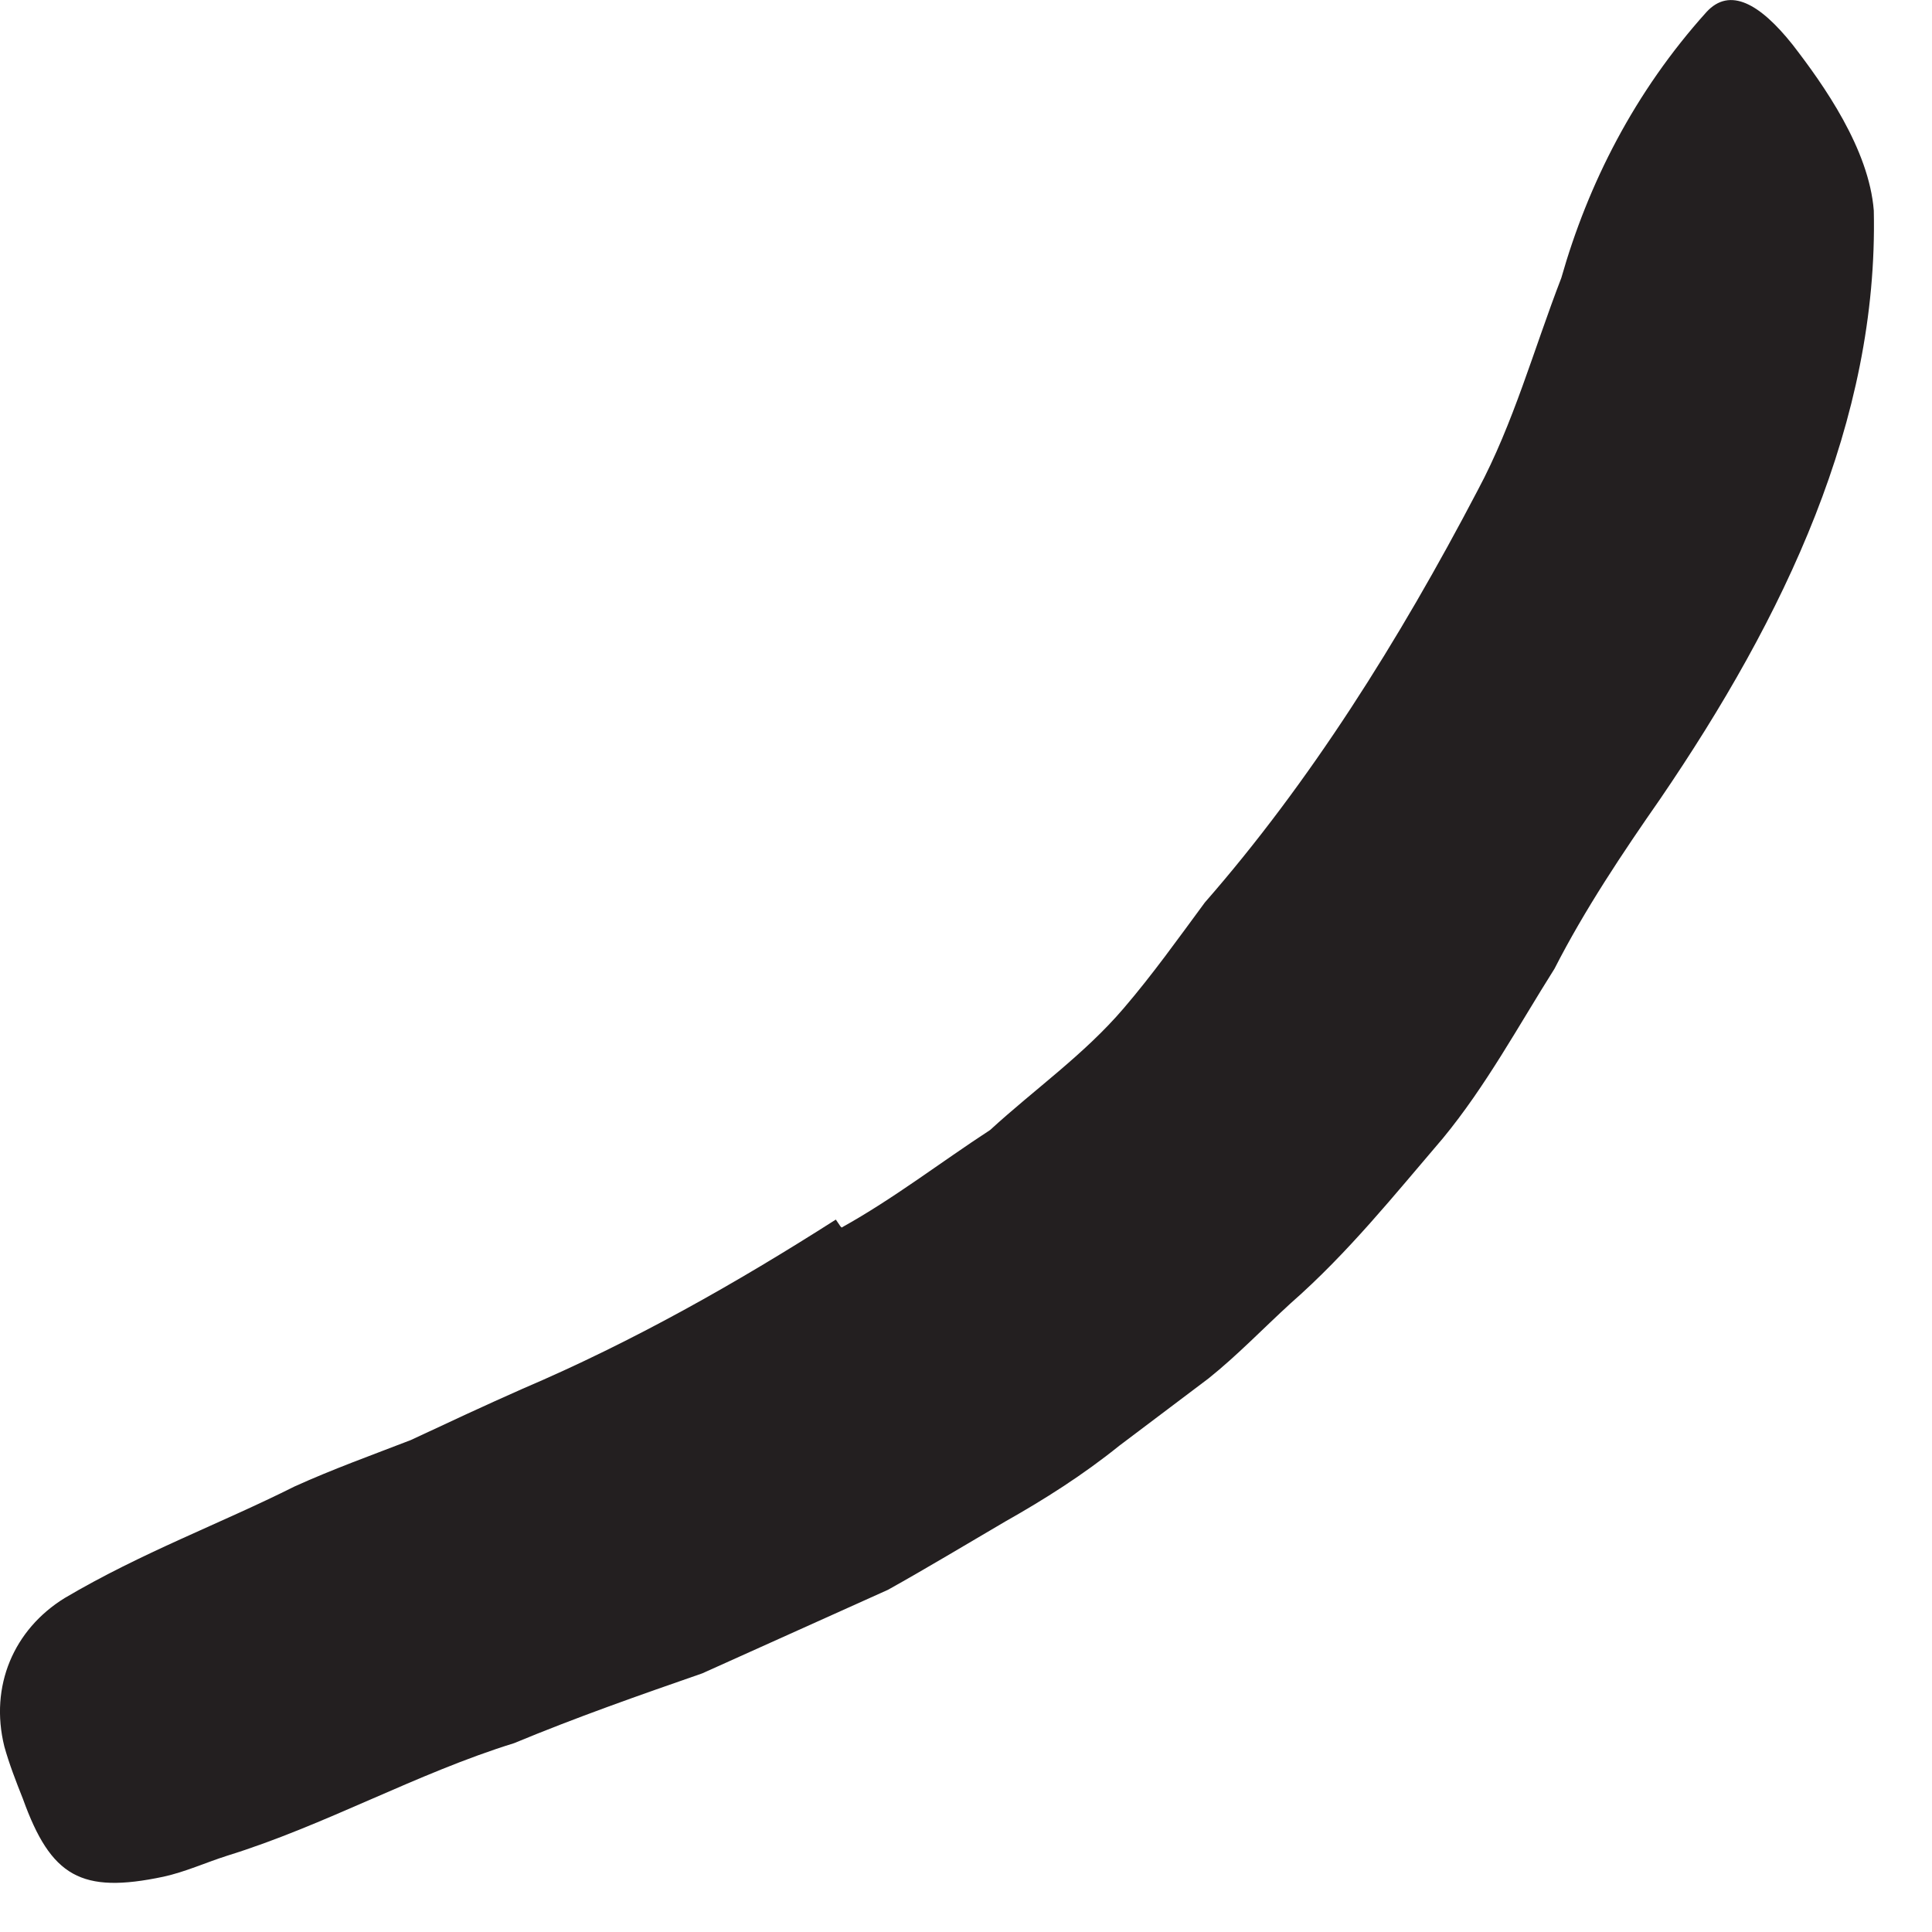 <?xml version="1.0" encoding="utf-8"?>
<svg xmlns="http://www.w3.org/2000/svg" fill="none" height="100%" overflow="visible" preserveAspectRatio="none" style="display: block;" viewBox="0 0 8 8" width="100%">
<path d="M3.485 5.083C3.701 4.963 3.893 4.814 4.1 4.679C4.283 4.511 4.489 4.367 4.653 4.175C4.773 4.035 4.879 3.886 4.989 3.737C5.422 3.242 5.792 2.655 6.119 2.03C6.268 1.751 6.35 1.449 6.465 1.151C6.576 0.761 6.768 0.381 7.066 0.05C7.163 -0.056 7.288 0.016 7.422 0.184C7.552 0.352 7.739 0.617 7.759 0.872C7.778 1.742 7.389 2.554 6.874 3.309C6.72 3.53 6.562 3.766 6.437 4.011C6.288 4.247 6.153 4.497 5.975 4.713C5.773 4.949 5.581 5.189 5.345 5.396C5.23 5.501 5.124 5.612 5.004 5.708L4.634 5.987C4.485 6.107 4.326 6.208 4.163 6.3C3.999 6.396 3.84 6.492 3.677 6.583L2.908 6.929C2.643 7.021 2.384 7.112 2.129 7.218C1.725 7.343 1.345 7.559 0.941 7.684C0.85 7.713 0.768 7.751 0.677 7.771C0.336 7.843 0.211 7.771 0.095 7.449C0.066 7.376 0.038 7.304 0.018 7.232C-0.044 6.982 0.057 6.747 0.268 6.617C0.586 6.429 0.913 6.309 1.22 6.155C1.379 6.083 1.538 6.026 1.701 5.963C1.855 5.891 2.009 5.819 2.163 5.751C2.624 5.554 3.047 5.314 3.461 5.05L3.48 5.078L3.485 5.083Z" fill="#231F20" id="Vector"/>
</svg>